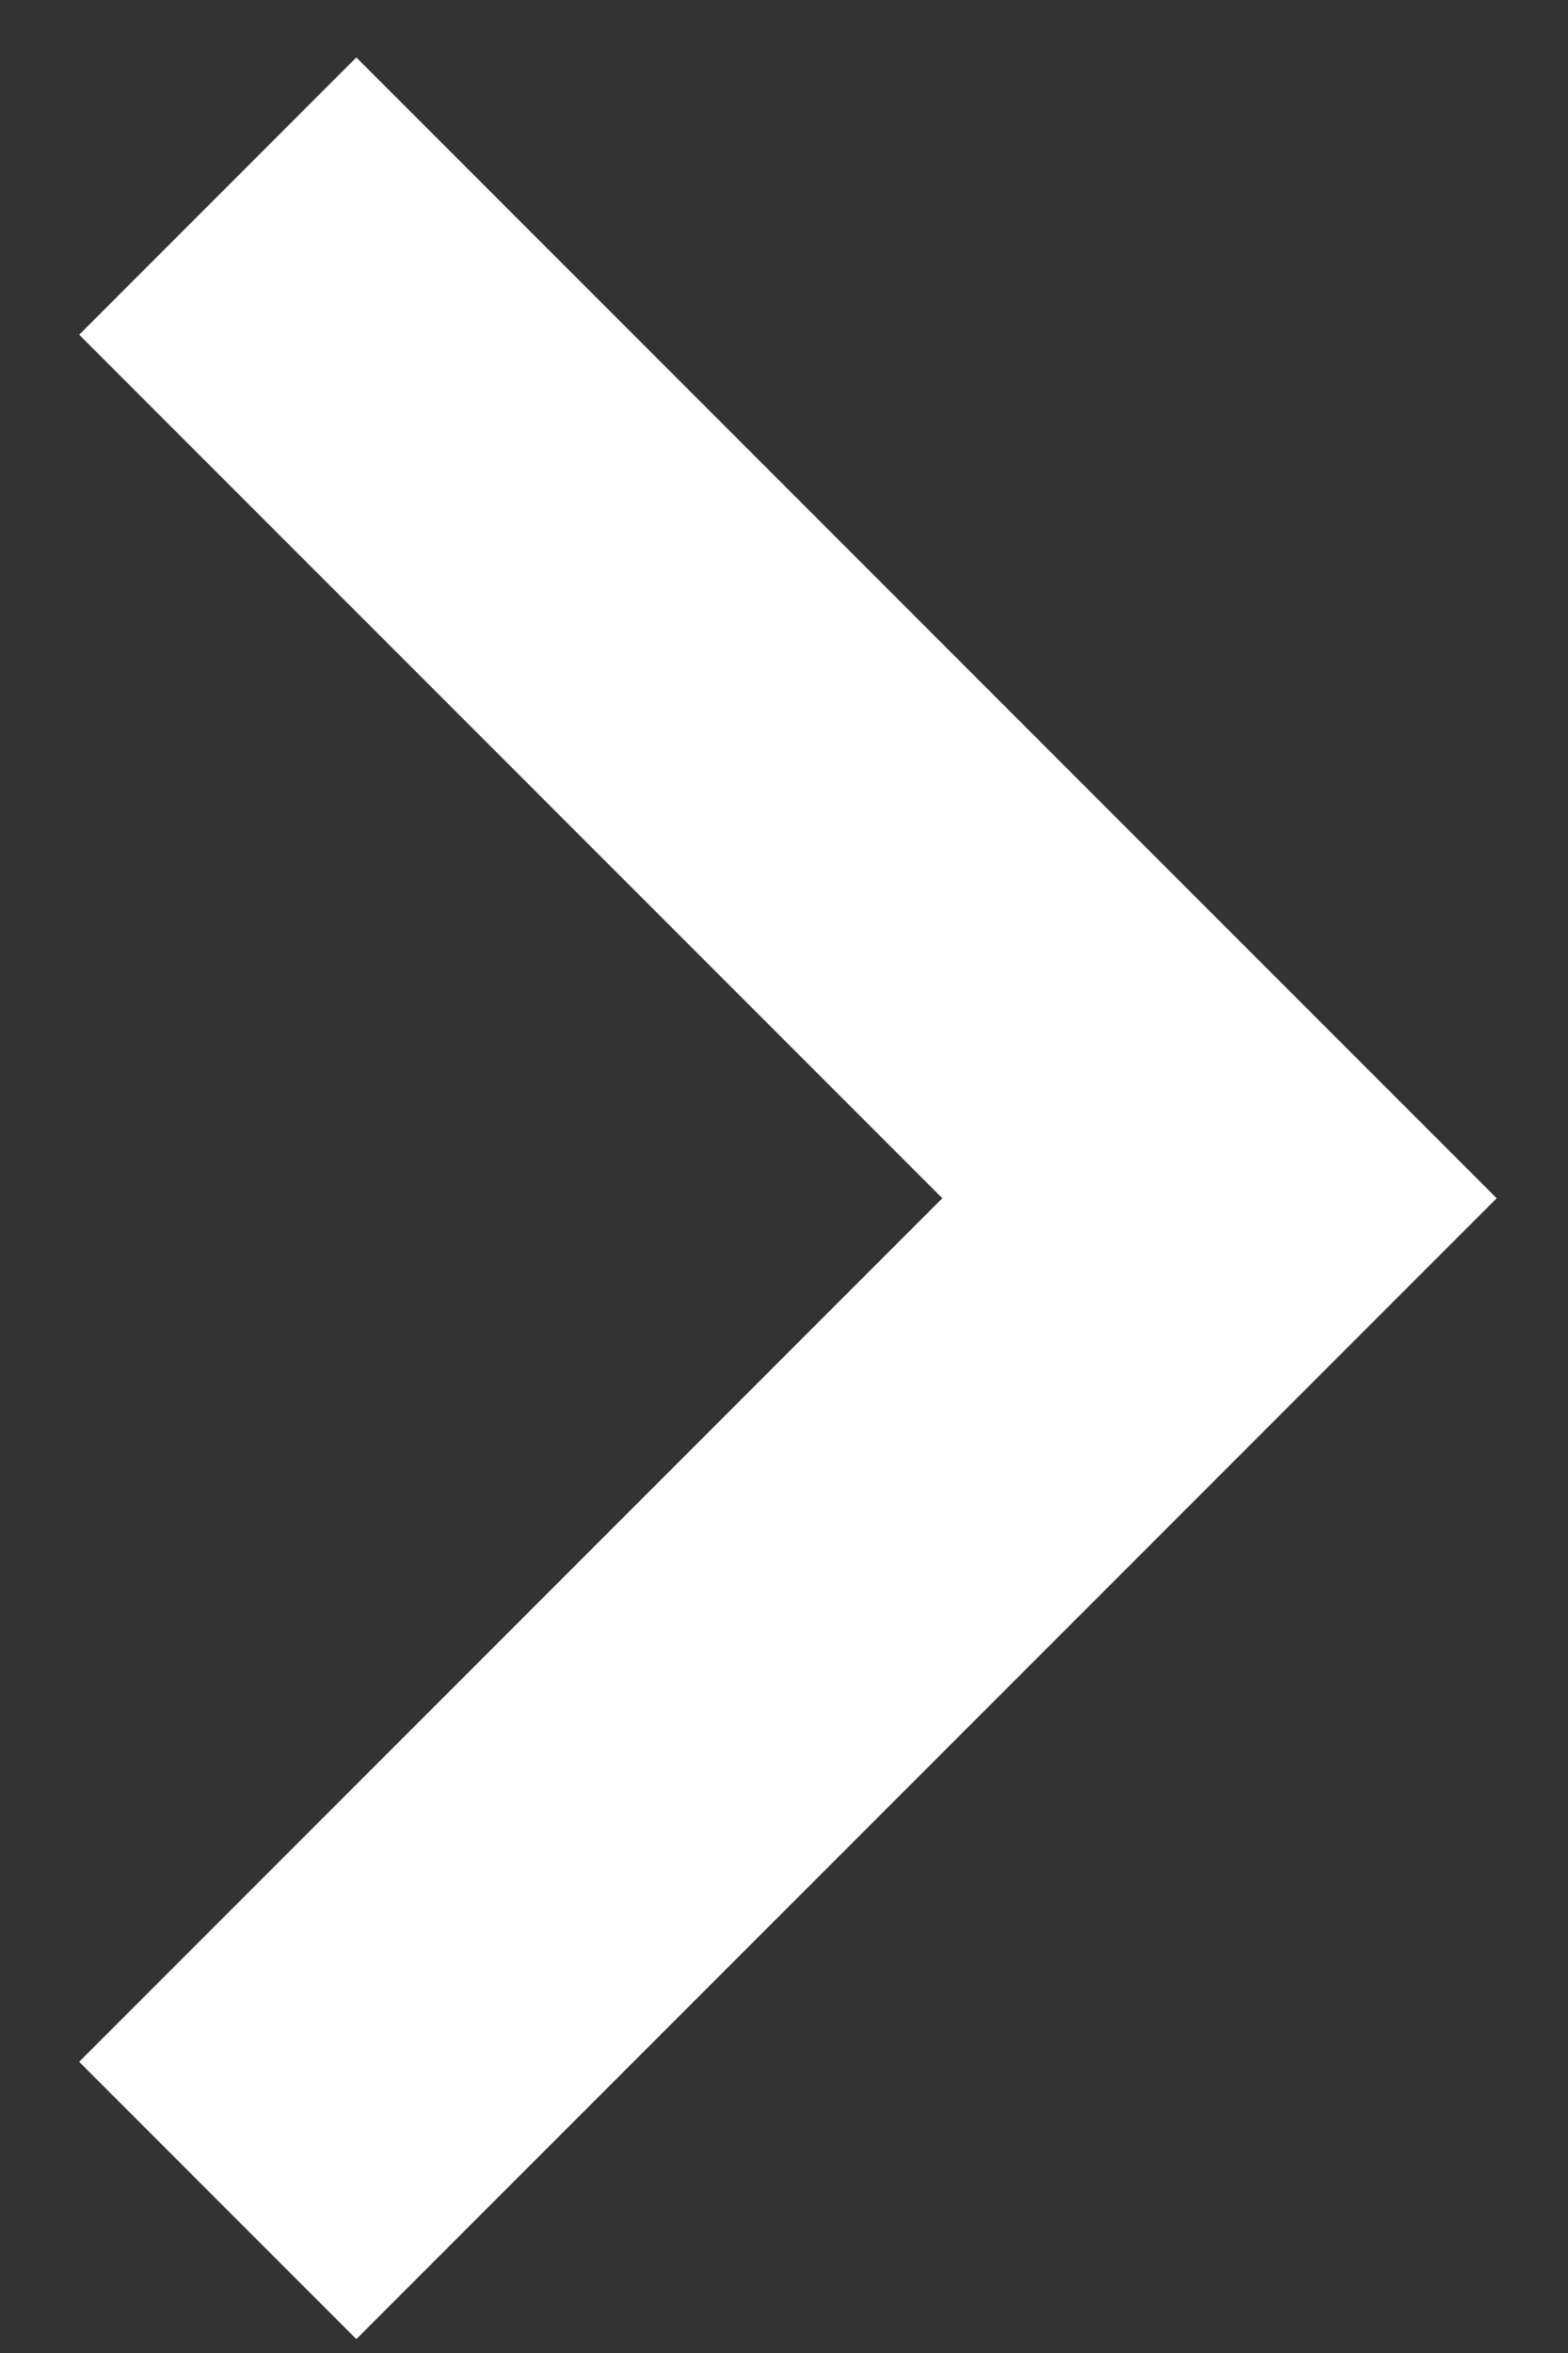 <svg width="8" height="12" viewBox="0 0 8 12" fill="none" xmlns="http://www.w3.org/2000/svg">
<rect x="0" y="0" width="8" height="12" fill="#333333" stroke="none"/>
<path d="M1.111 1L6.222 6.111L1.111 11.222" stroke="white" stroke-width="2"/>
</svg>
